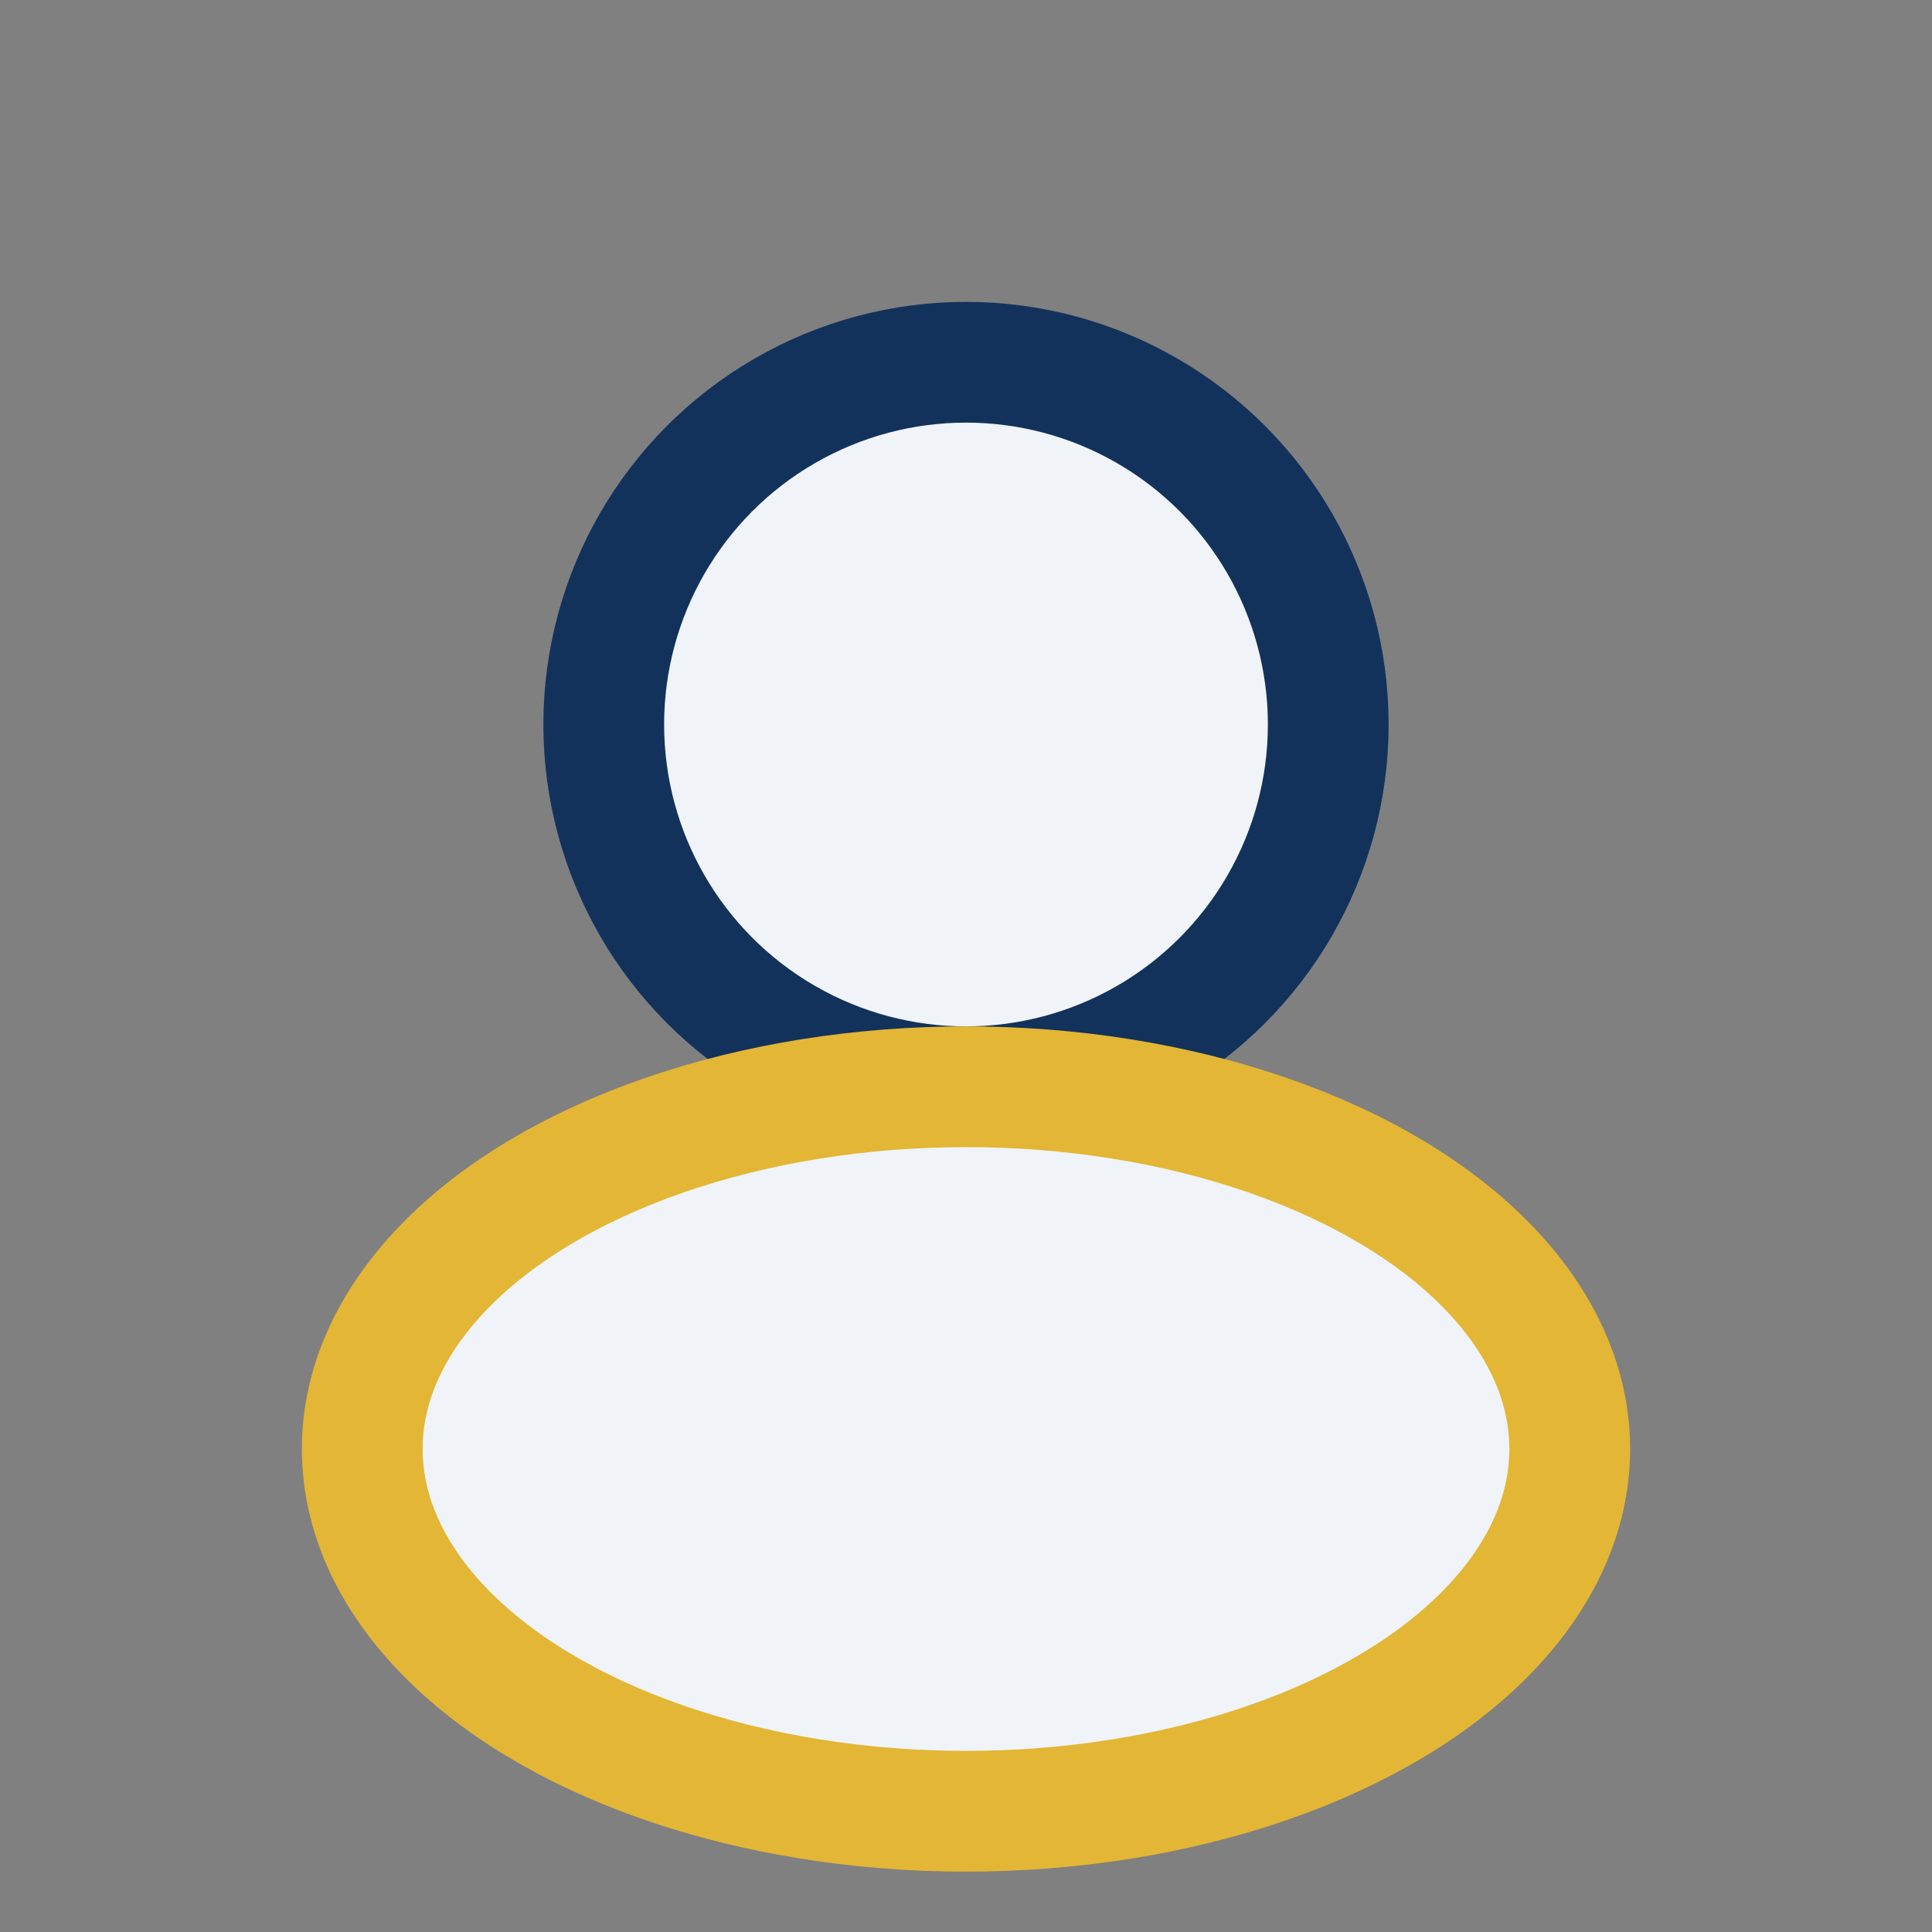 <?xml version="1.0" encoding="UTF-8"?>
<svg xmlns="http://www.w3.org/2000/svg" width="32" height="32" viewBox="0 0 32 32"><rect x="0" y="0" width="32" height="32" fill="#808080" stroke="none"/><circle cx="16" cy="12" r="6" fill="#F0F4F8" stroke="#13325B" stroke-width="2"/><ellipse cx="16" cy="24" rx="10" ry="6" fill="#F0F4F8" stroke="#E3B635" stroke-width="2"/></svg>